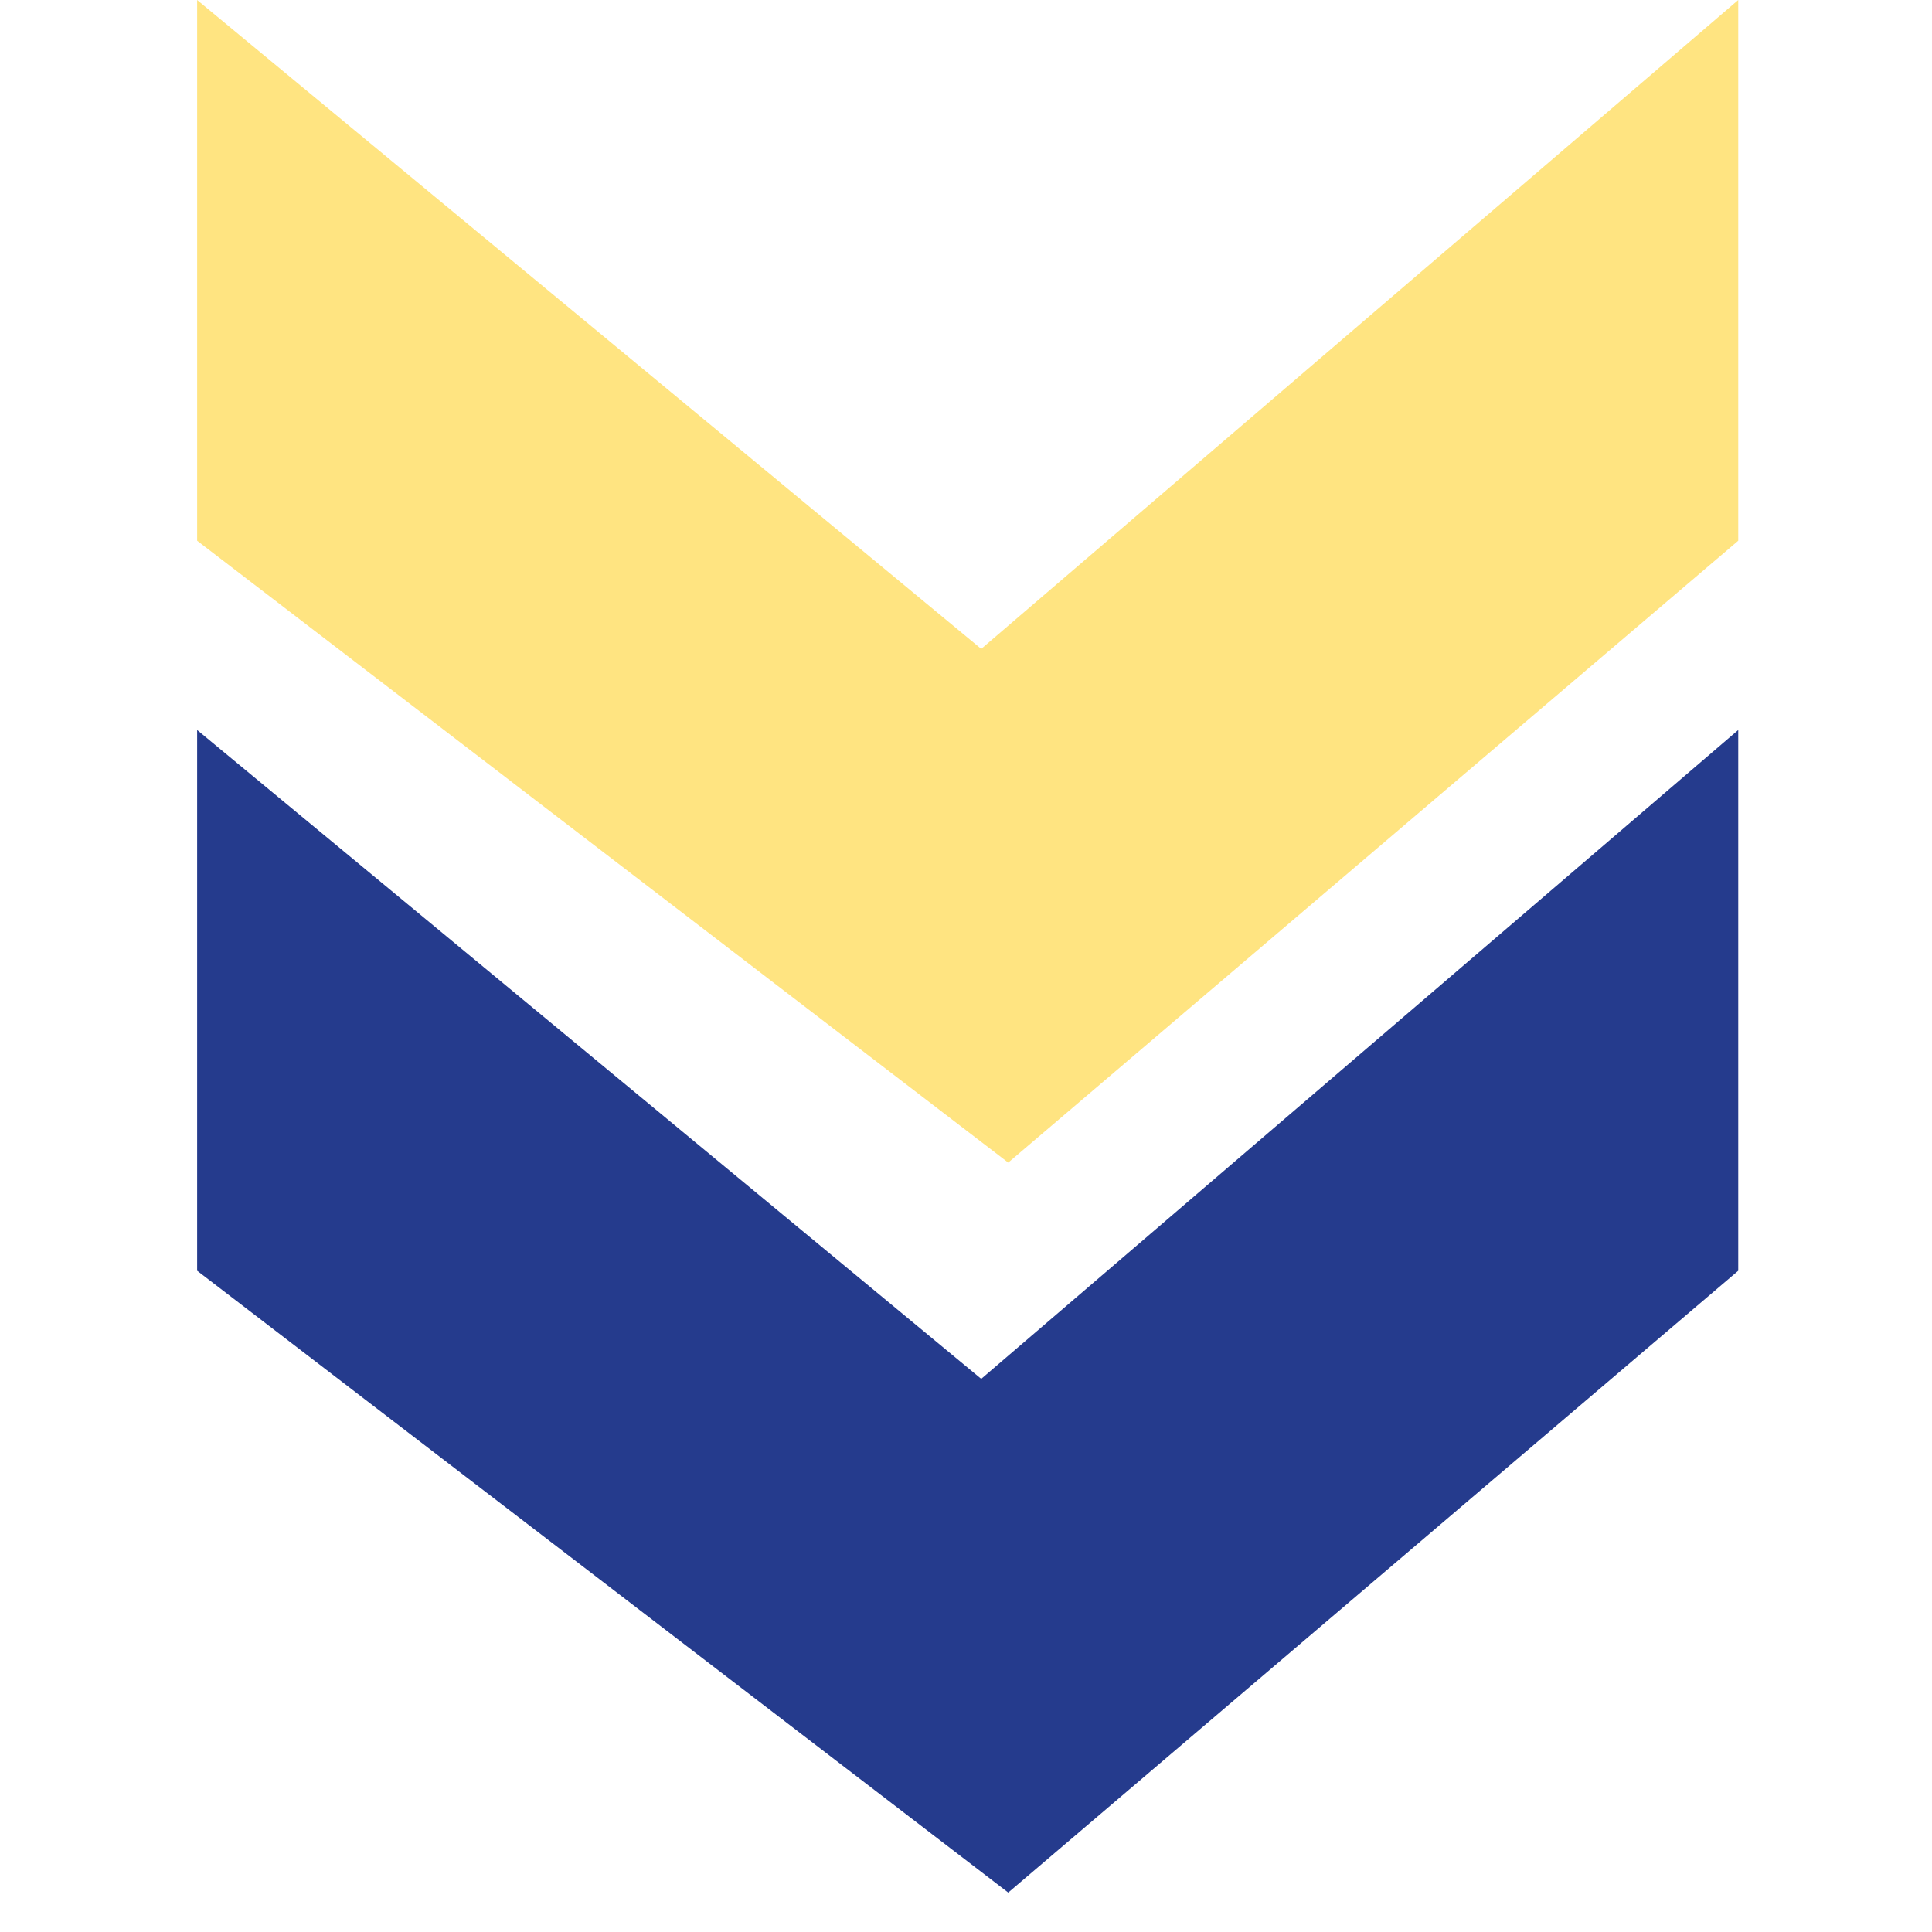 <svg xmlns="http://www.w3.org/2000/svg" width="49" height="49" viewBox="0 0 49 49" fill="none"><path opacity="0.5" d="M44.086 13.714L44.086 0L24.886 16.457L5 -1.70849e-06L5 13.714L25.571 29.486L44.086 13.714Z" fill="#FFCB05"></path><path d="M44.086 32.229L44.086 18.514L24.886 34.971L5 18.514L5 32.229L25.571 48L44.086 32.229Z" fill="#253B8D"></path></svg>